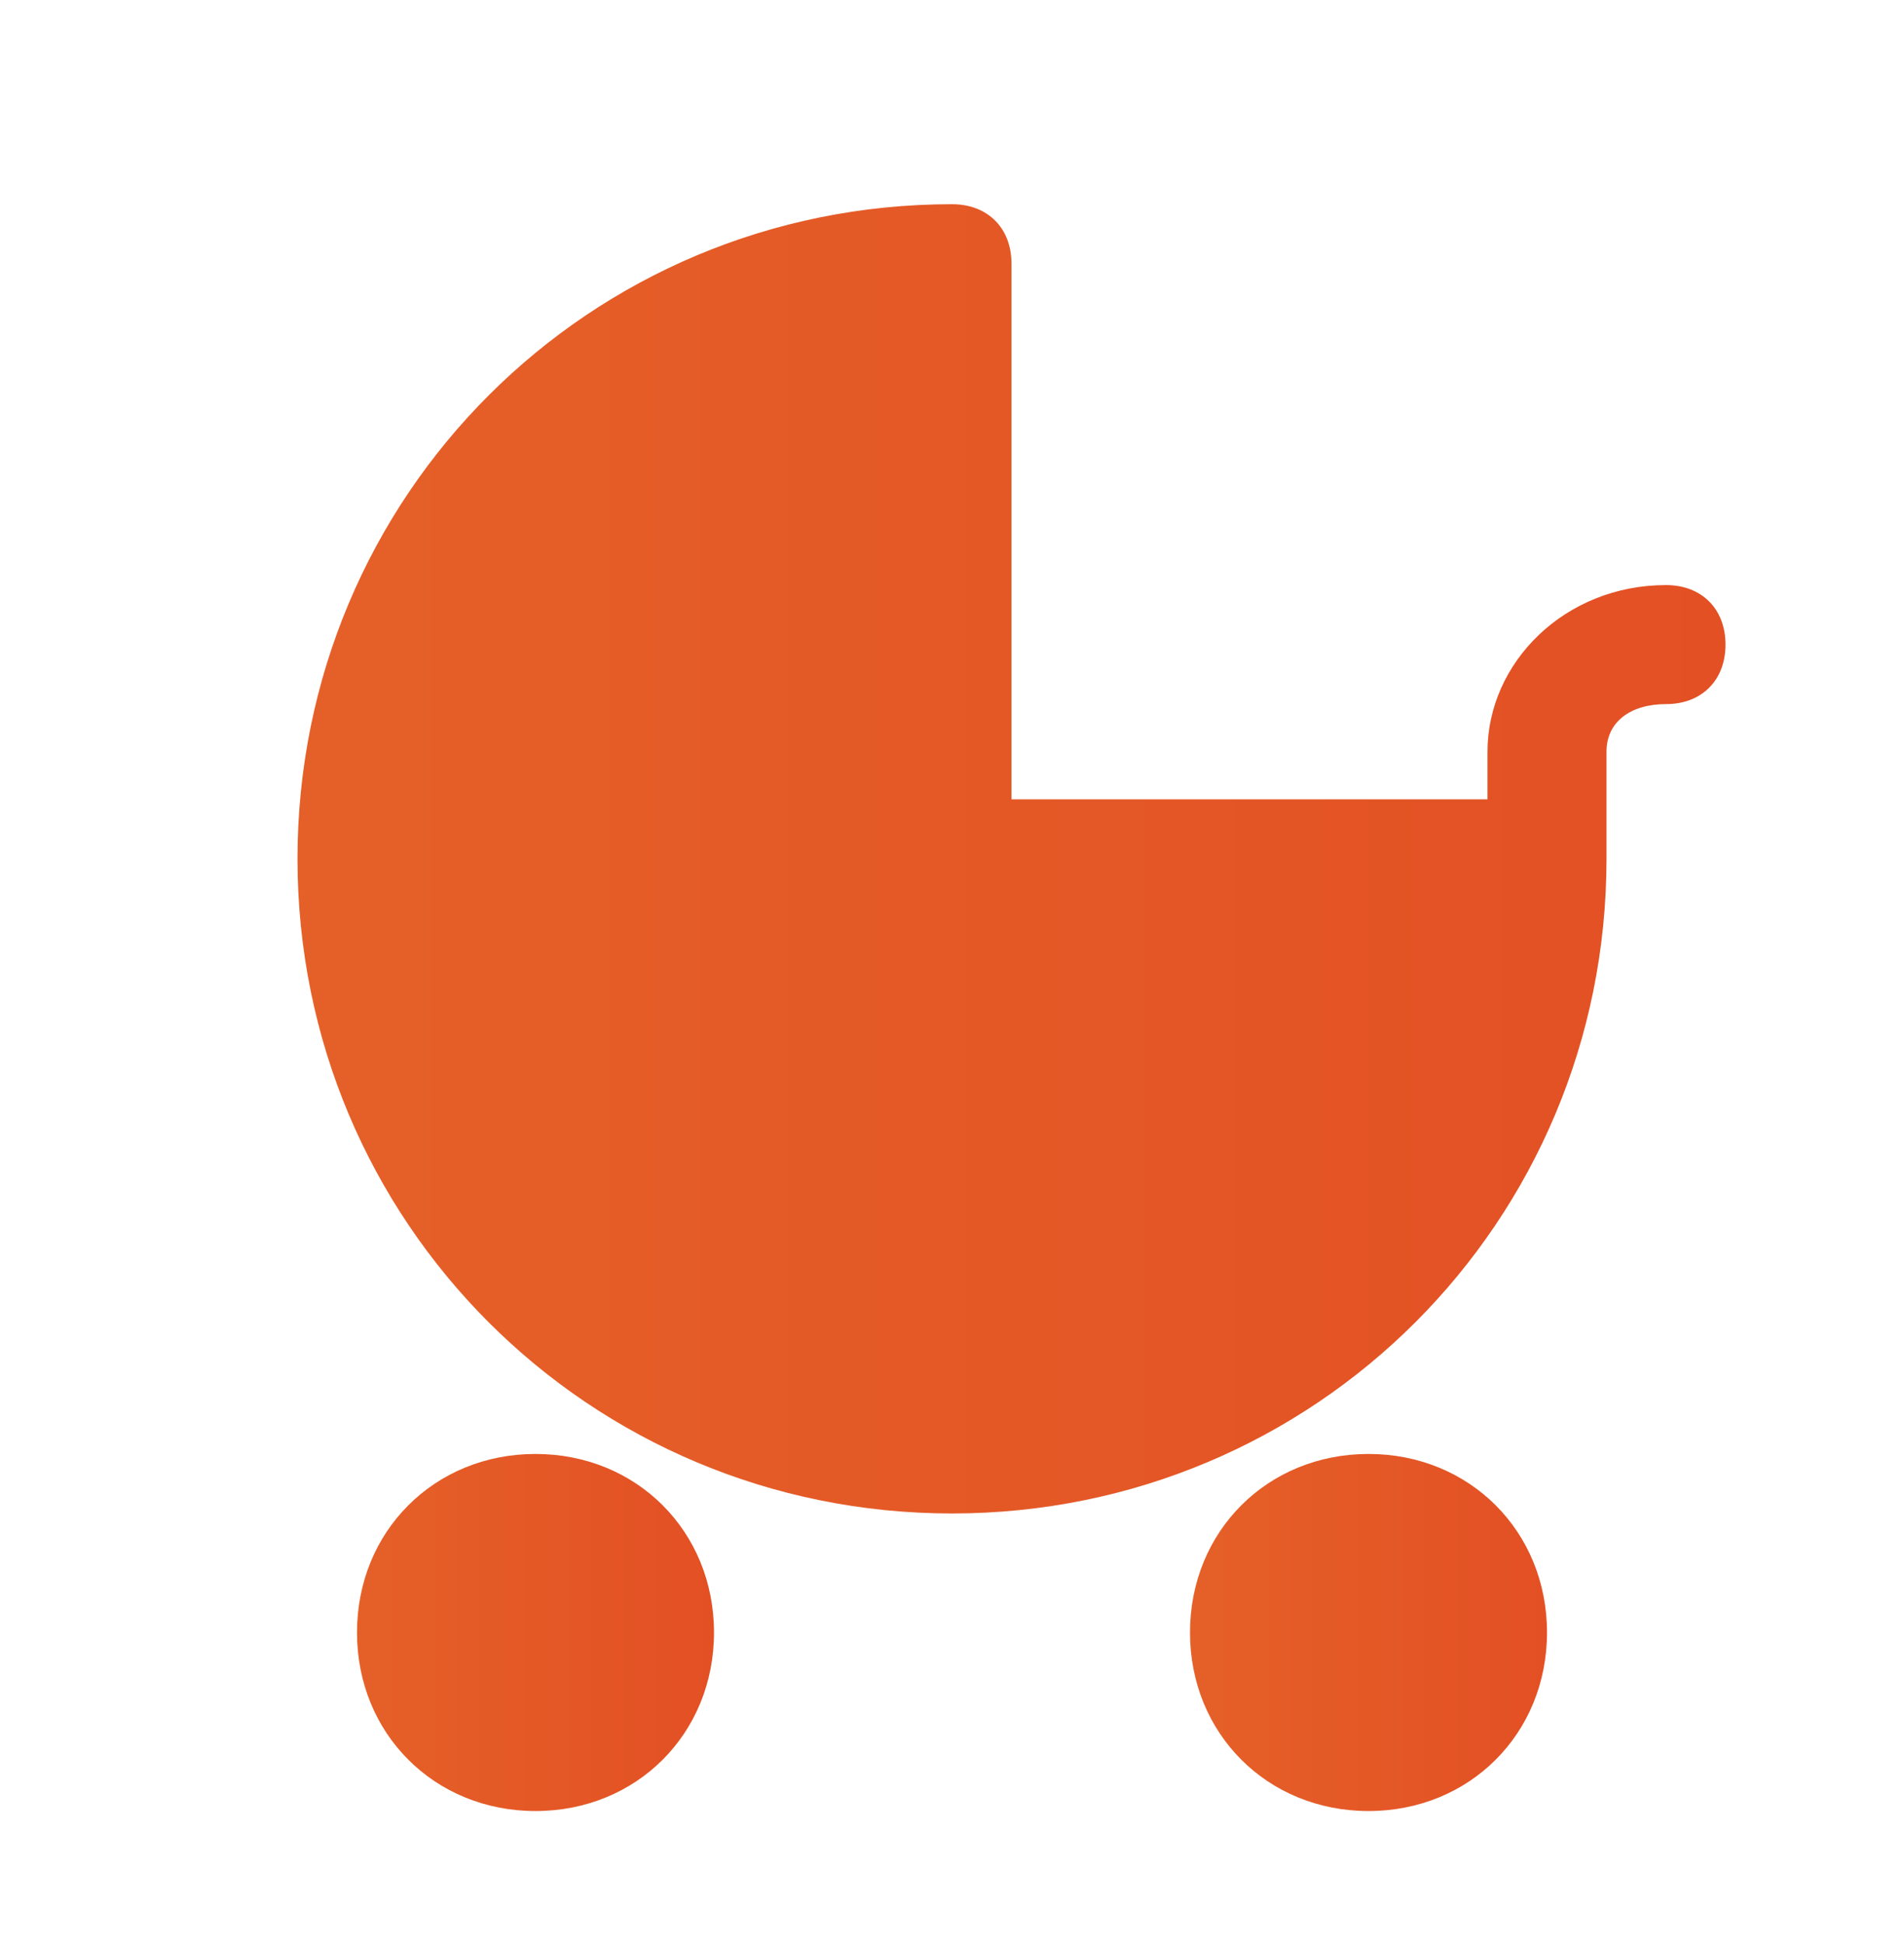 <svg width="48" height="49" fill="none" xmlns="http://www.w3.org/2000/svg"><path d="M42 14.747c-2.55 0-4.5 1.95-4.5 4.2v1.2h-12v-13.5c0-.9-.6-1.5-1.5-1.5-9.15 0-16.5 7.35-16.5 16.5s7.35 16.5 16.5 16.5 16.5-7.35 16.5-16.5v-2.7c0-.75.6-1.2 1.5-1.2s1.5-.6 1.5-1.5-.6-1.5-1.5-1.5z" fill="url(#paint0_linear_18592_6908)"/><path d="M13.5 36.647c-2.55 0-4.5 1.95-4.5 4.5s1.95 4.5 4.5 4.5 4.5-1.95 4.5-4.5-1.95-4.5-4.5-4.5z" fill="url(#paint1_linear_18592_6908)"/><path d="M34.5 36.647c-2.55 0-4.5 1.95-4.5 4.5s1.95 4.5 4.5 4.5 4.5-1.95 4.5-4.5-1.95-4.5-4.5-4.5z" fill="url(#paint2_linear_18592_6908)"/><defs><linearGradient id="paint0_linear_18592_6908" x1="7.5" y1="21.647" x2="43.5" y2="21.647" gradientUnits="userSpaceOnUse"><stop stop-color="#E56028"/><stop offset="1" stop-color="#E35024"/></linearGradient><linearGradient id="paint1_linear_18592_6908" x1="9" y1="41.147" x2="18" y2="41.147" gradientUnits="userSpaceOnUse"><stop stop-color="#E56028"/><stop offset="1" stop-color="#E35024"/></linearGradient><linearGradient id="paint2_linear_18592_6908" x1="30" y1="41.147" x2="39" y2="41.147" gradientUnits="userSpaceOnUse"><stop stop-color="#E56028"/><stop offset="1" stop-color="#E35024"/></linearGradient></defs></svg>